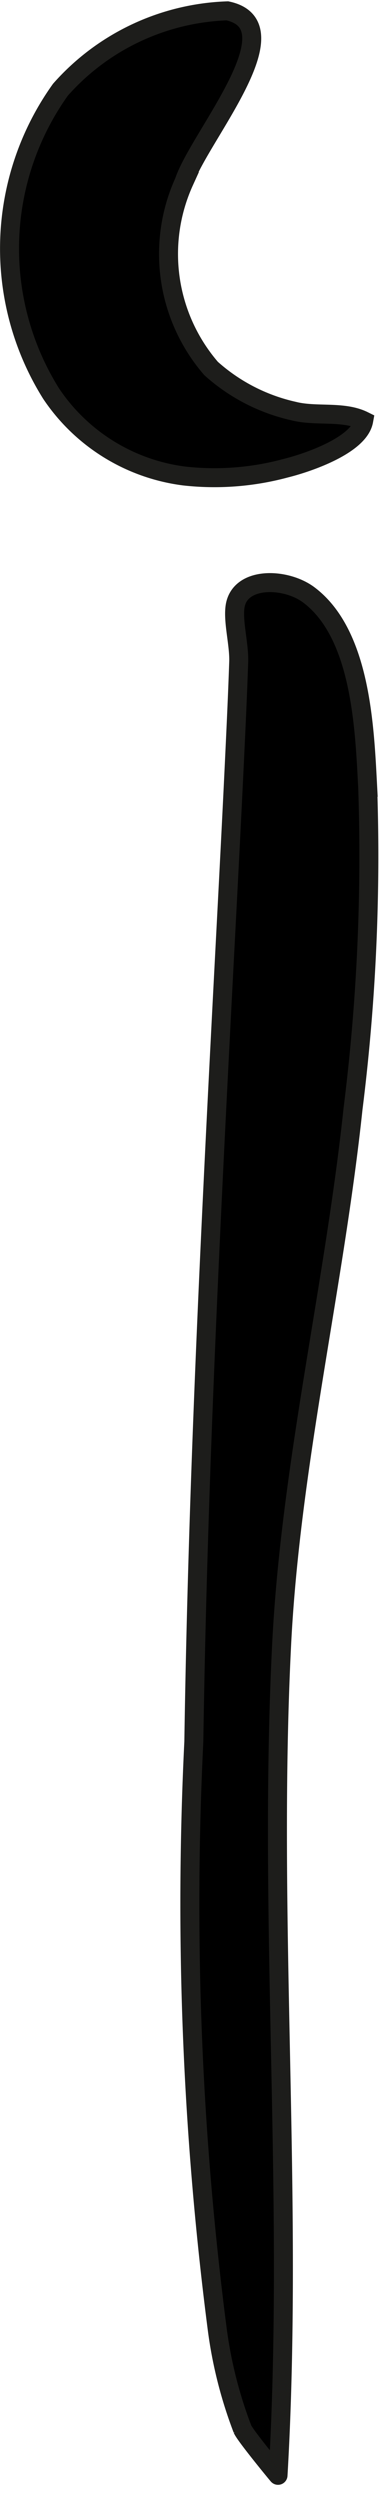 <?xml version="1.0" encoding="UTF-8"?>
<svg xmlns="http://www.w3.org/2000/svg"
     version="1.1"
     width="1.761mm"
     height="11.605mm"
     viewBox="0 0 4.992 32.896">
   <defs>
      <style type="text/css">
      .a {
        stroke: #1d1d1b;
        stroke-width: 0.25px;
      }
    </style>
   </defs>
   <path class="a"
         d="M4.79,5.536c-.059.323-.741.554-1.029.625a3.591,3.591,0,0,1-1.335.102A2.487,2.487,0,0,1,.674,5.18a3.596,3.596,0,0,1,.122-4A3.073,3.073,0,0,1,2.995.142c.905.193-.373,1.658-.569,2.246a2.306,2.306,0,0,0,.354,2.46,2.418,2.418,0,0,0,1.089.561C4.164,5.484,4.52,5.402,4.79,5.536Z"/>
   <path class="a"
         d="M3.662,32.572c0,.002-.432-.522-.468-.608a5.776,5.776,0,0,1-.332-1.309,43.607,43.607,0,0,1-.309-7.737c.047-3.076.189-6.149.347-9.221.062-1.22.129-2.439.187-3.659.021-.442.042-.885.057-1.327.008-.226-.075-.519-.049-.722.052-.408.666-.392.973-.161.691.52.734,1.759.775,2.531a26.703,26.703,0,0,1-.193,4.231c-.249,2.342-.821,4.69-.94,7.041C3.527,25.265,3.873,28.95,3.662,32.572Z"/>
</svg>
